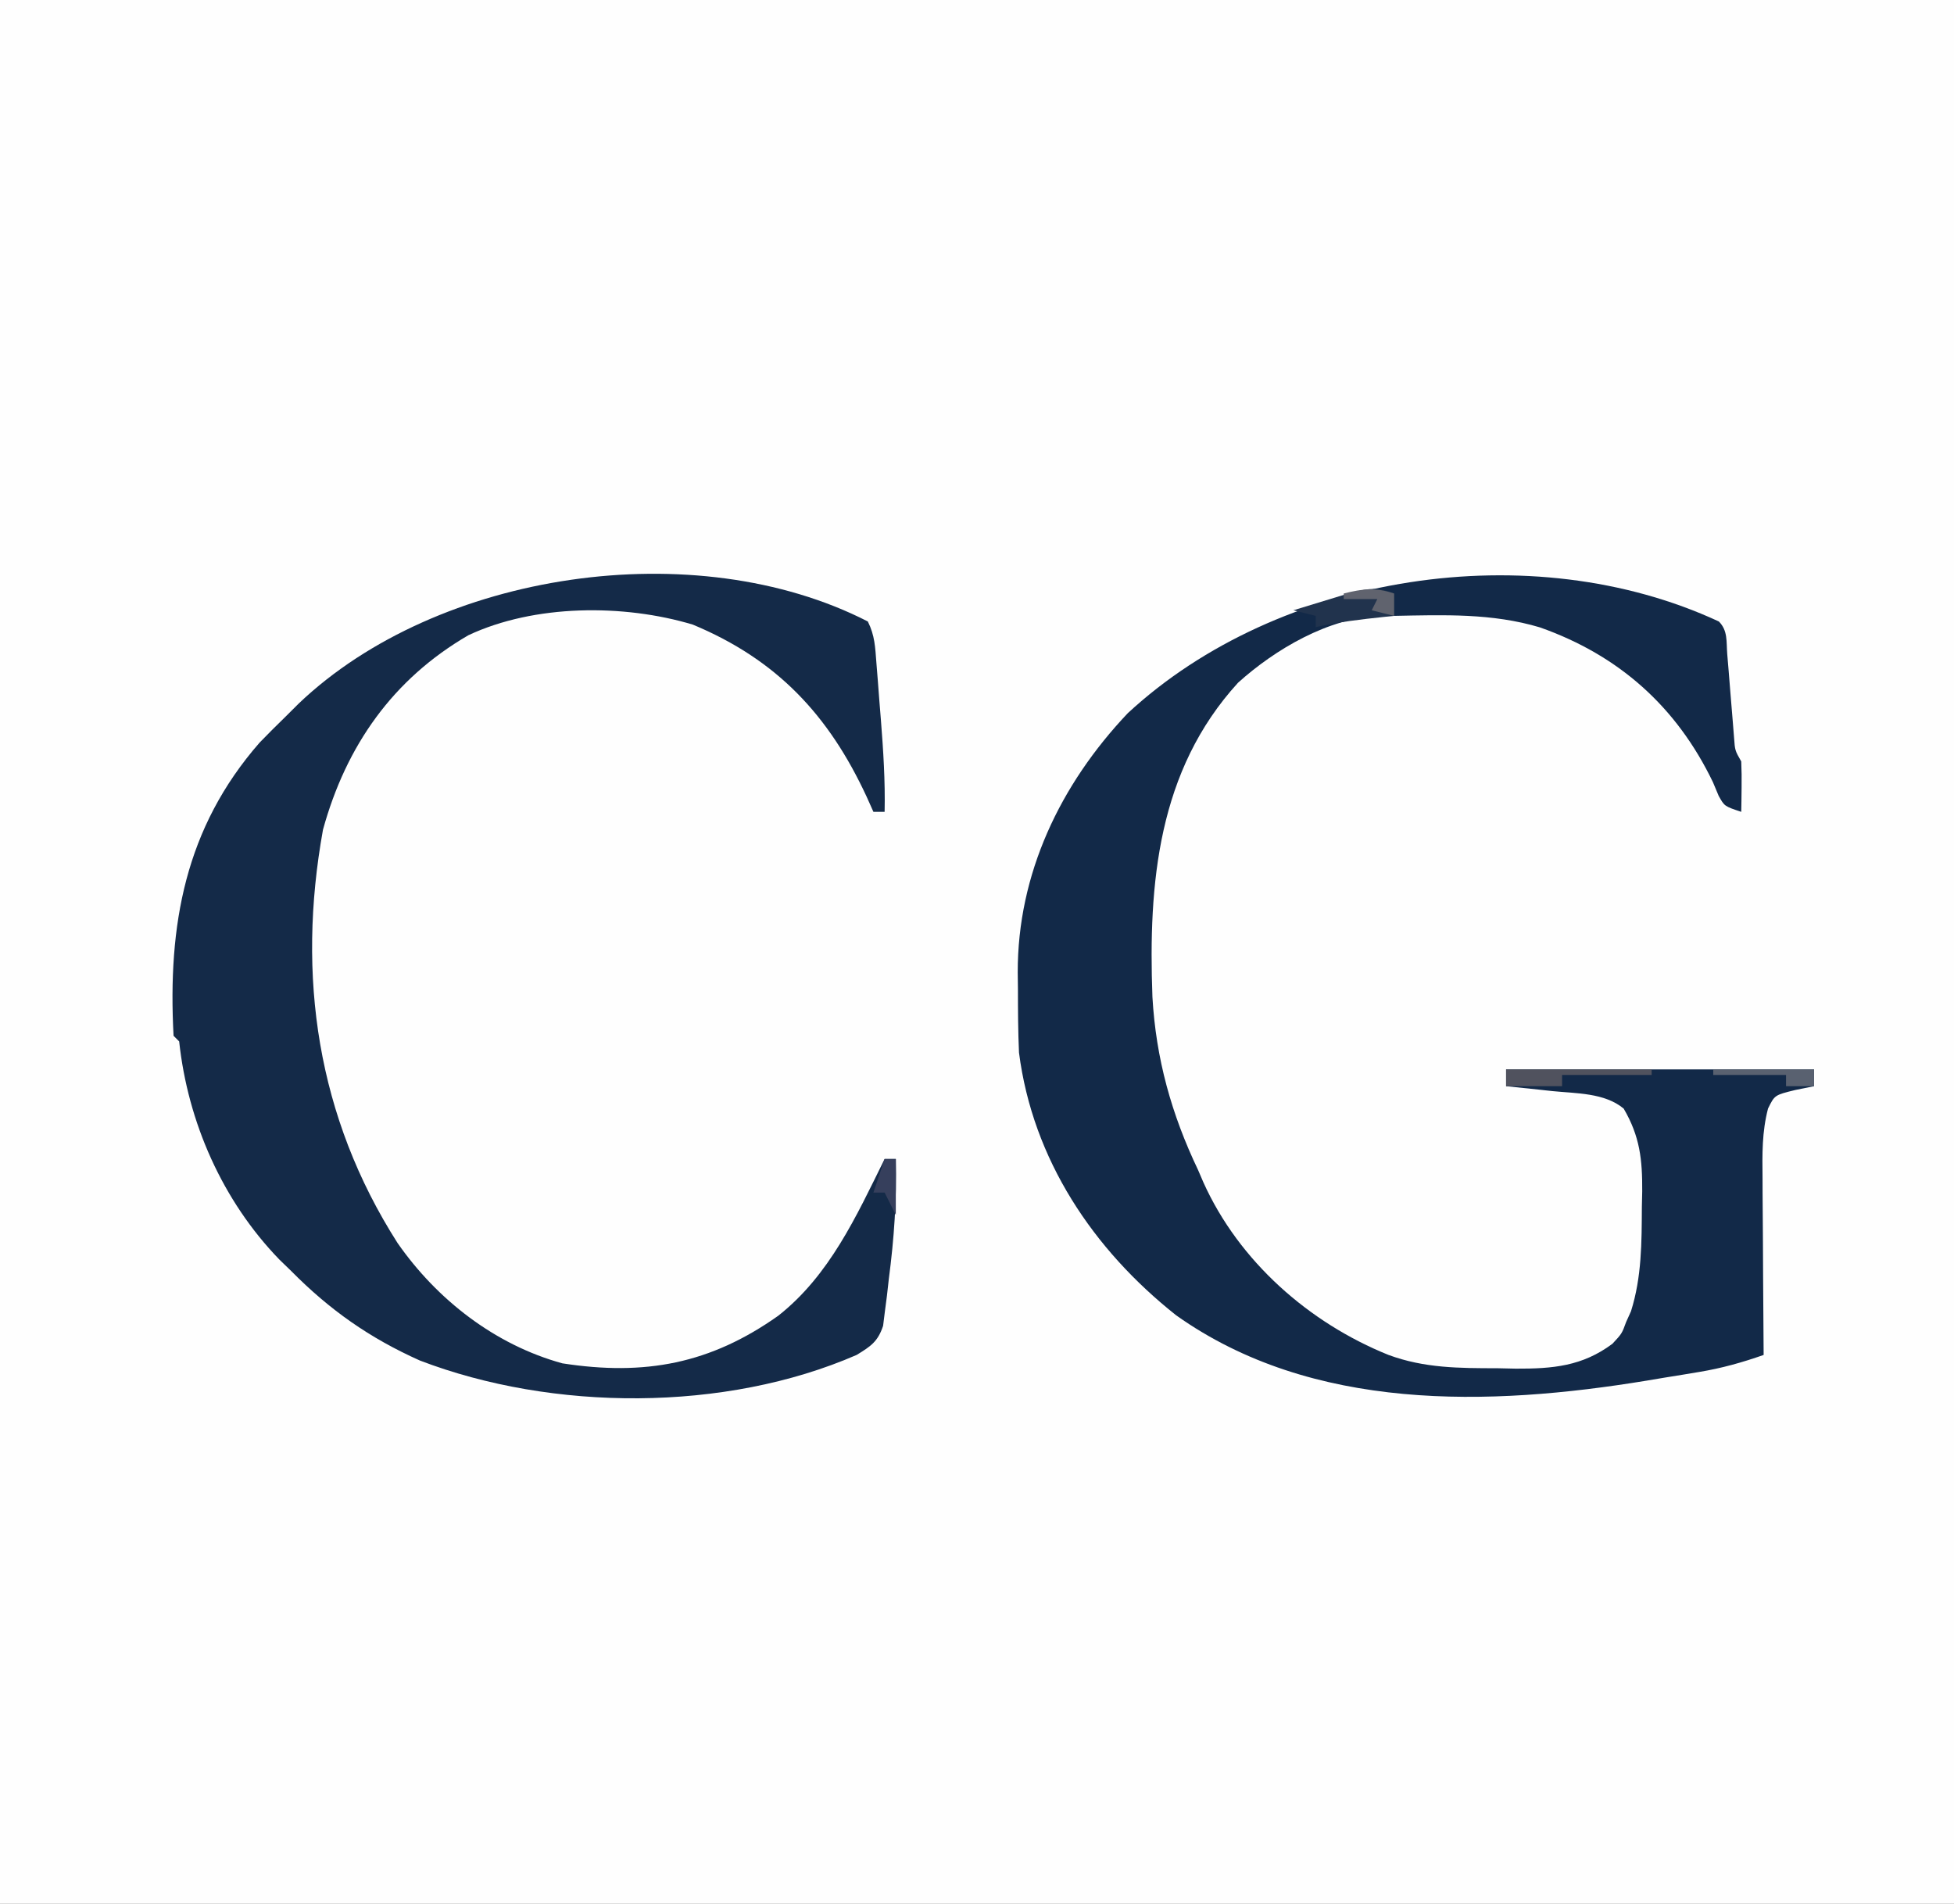 <?xml version="1.0" encoding="UTF-8"?> <svg xmlns="http://www.w3.org/2000/svg" version="1.1" width="349" height="340"><rect width="100%" height="100%" fill="#808080" stroke="none"/><path d="M0 0 C115.17 0 230.34 0 349 0 C349 112.2 349 224.4 349 340 C233.83 340 118.66 340 0 340 C0 227.8 0 115.6 0 0 Z " fill="#FEFEFE" transform="translate(0,0)"></path><path d="M0 0 C1.633 1.633 1.32 3.587 1.5 5.84 C1.583 6.82 1.665 7.801 1.75 8.811 C1.833 9.842 1.915 10.874 2 11.938 C2.163 13.968 2.329 15.998 2.5 18.027 C2.608 19.385 2.608 19.385 2.719 20.769 C2.879 23.035 2.879 23.035 4 25 C4.07 26.54 4.085 28.083 4.062 29.625 C4.053 30.442 4.044 31.26 4.035 32.102 C4.018 33.041 4.018 33.041 4 34 C1 33 1 33 -0.035 31.137 C-0.374 30.328 -0.713 29.52 -1.062 28.688 C-7.549 15.234 -17.82 6.053 -31.938 1.062 C-40.51 -1.511 -49.161 -1.168 -58 -1 C-59.263 -1.01 -59.263 -1.01 -60.551 -1.02 C-69.692 -0.658 -79.232 4.95 -85.875 10.938 C-100.206 26.632 -101.914 46.773 -101.168 67.051 C-100.538 78.089 -97.769 88.012 -93 98 C-92.693 98.714 -92.386 99.428 -92.07 100.164 C-85.708 114.295 -73.192 125.282 -59 131 C-52.566 133.37 -46.375 133.367 -39.562 133.375 C-38.469 133.399 -37.375 133.424 -36.248 133.449 C-29.682 133.473 -24.379 133.024 -19 129 C-17.315 127.188 -17.315 127.188 -16.562 125.125 C-16.275 124.488 -15.988 123.851 -15.691 123.195 C-13.765 117.078 -13.786 110.914 -13.75 104.562 C-13.729 103.647 -13.709 102.731 -13.688 101.787 C-13.655 96.094 -14.099 91.959 -17 87 C-20.399 84.167 -25.483 84.307 -29.75 83.875 C-30.939 83.745 -30.939 83.745 -32.152 83.613 C-34.101 83.402 -36.05 83.2 -38 83 C-38 82.01 -38 81.02 -38 80 C-19.85 80 -1.7 80 17 80 C17 80.99 17 81.98 17 83 C15.886 83.227 14.773 83.454 13.625 83.688 C9.969 84.584 9.969 84.584 8.786 86.991 C7.692 91.181 7.754 95.145 7.805 99.457 C7.808 100.36 7.81 101.263 7.813 102.193 C7.824 105.066 7.85 107.939 7.875 110.812 C7.885 112.765 7.894 114.717 7.902 116.67 C7.924 121.447 7.959 126.223 8 131 C4.182 132.344 0.507 133.374 -3.484 134.035 C-4.503 134.205 -5.521 134.374 -6.57 134.549 C-7.62 134.718 -8.669 134.888 -9.75 135.062 C-10.784 135.236 -11.818 135.409 -12.883 135.588 C-41.042 140.216 -72.603 141.181 -96.918 123.93 C-111.746 112.19 -122.544 96.106 -125 77 C-125.167 73.228 -125.185 69.462 -125.188 65.688 C-125.206 64.196 -125.206 64.196 -125.225 62.674 C-125.259 45.072 -117.651 29.134 -105.566 16.375 C-78.572 -8.606 -33.431 -15.525 0 0 Z " fill="#122948" transform="translate(307,111)"></path><path d="M0 0 C1.265 2.531 1.312 4.593 1.535 7.418 C1.622 8.508 1.709 9.598 1.799 10.721 C1.886 11.865 1.973 13.009 2.062 14.188 C2.199 15.875 2.199 15.875 2.338 17.596 C2.767 23.079 3.119 28.499 3 34 C2.34 34 1.68 34 1 34 C0.599 33.105 0.198 32.211 -0.215 31.289 C-6.952 16.751 -16.206 6.829 -31.25 0.562 C-43.63 -3.16 -59.555 -3.08 -71.344 2.457 C-84.8 10.274 -93.171 22.146 -97.312 37.188 C-102.037 63.388 -98.359 88.506 -84 111 C-76.955 121.125 -66.587 129.194 -54.562 132.5 C-39.801 134.79 -28.101 132.571 -16 124 C-6.838 116.788 -2.06 106.244 3 96 C3.66 96 4.32 96 5 96 C5.178 103.248 4.694 110.253 3.75 117.438 C3.586 118.906 3.586 118.906 3.418 120.404 C3.296 121.342 3.173 122.28 3.047 123.246 C2.942 124.088 2.837 124.931 2.729 125.799 C1.789 128.636 0.513 129.465 -2 131 C-25.495 141.232 -56.303 141.082 -80 132 C-88.97 127.99 -96.109 122.974 -103 116 C-103.697 115.325 -104.395 114.649 -105.113 113.953 C-115.278 103.452 -121.455 89.419 -123 75 C-123.33 74.67 -123.66 74.34 -124 74 C-125.057 54.235 -121.967 36.883 -108.625 21.625 C-107.107 20.06 -105.565 18.518 -104 17 C-103.218 16.22 -102.435 15.44 -101.629 14.637 C-76.838 -8.964 -30.752 -15.755 0 0 Z " fill="#142A48" transform="translate(155,111)"></path><path d="M0 0 C0 1.32 0 2.64 0 4 C-0.592 4.061 -1.183 4.121 -1.793 4.184 C-5.91 4.62 -9.955 5.087 -14 6 C-14 5.34 -14 4.68 -14 4 C-15.32 3.67 -16.64 3.34 -18 3 C-15.754 2.3 -13.503 1.616 -11.25 0.938 C-9.997 0.555 -8.744 0.172 -7.453 -0.223 C-4.326 -0.927 -2.905 -1.167 0 0 Z " fill="#21334D" transform="translate(249,106)"></path><path d="M0 0 C8.58 0 17.16 0 26 0 C26 0.33 26 0.66 26 1 C20.72 1 15.44 1 10 1 C10 1.66 10 2.32 10 3 C6.7 3 3.4 3 0 3 C0 2.01 0 1.02 0 0 Z " fill="#50525E" transform="translate(269,191)"></path><path d="M0 0 C5.94 0 11.88 0 18 0 C18 0.99 18 1.98 18 3 C16.35 3 14.7 3 13 3 C13 2.34 13 1.68 13 1 C8.71 1 4.42 1 0 1 C0 0.67 0 0.34 0 0 Z " fill="#596170" transform="translate(306,191)"></path><path d="M0 0 C0.66 0 1.32 0 2 0 C2 3.3 2 6.6 2 10 C1.34 8.68 0.68 7.36 0 6 C-0.66 6 -1.32 6 -2 6 C-1.34 4.02 -0.68 2.04 0 0 Z " fill="#363F5C" transform="translate(158,207)"></path><path d="M0 0 C0 1.32 0 2.64 0 4 C-1.32 3.67 -2.64 3.34 -4 3 C-3.67 2.34 -3.34 1.68 -3 1 C-4.98 1 -6.96 1 -9 1 C-9 0.67 -9 0.34 -9 0 C-5.622 -0.845 -3.325 -1.108 0 0 Z " fill="#60636E" transform="translate(249,106)"></path></svg> 